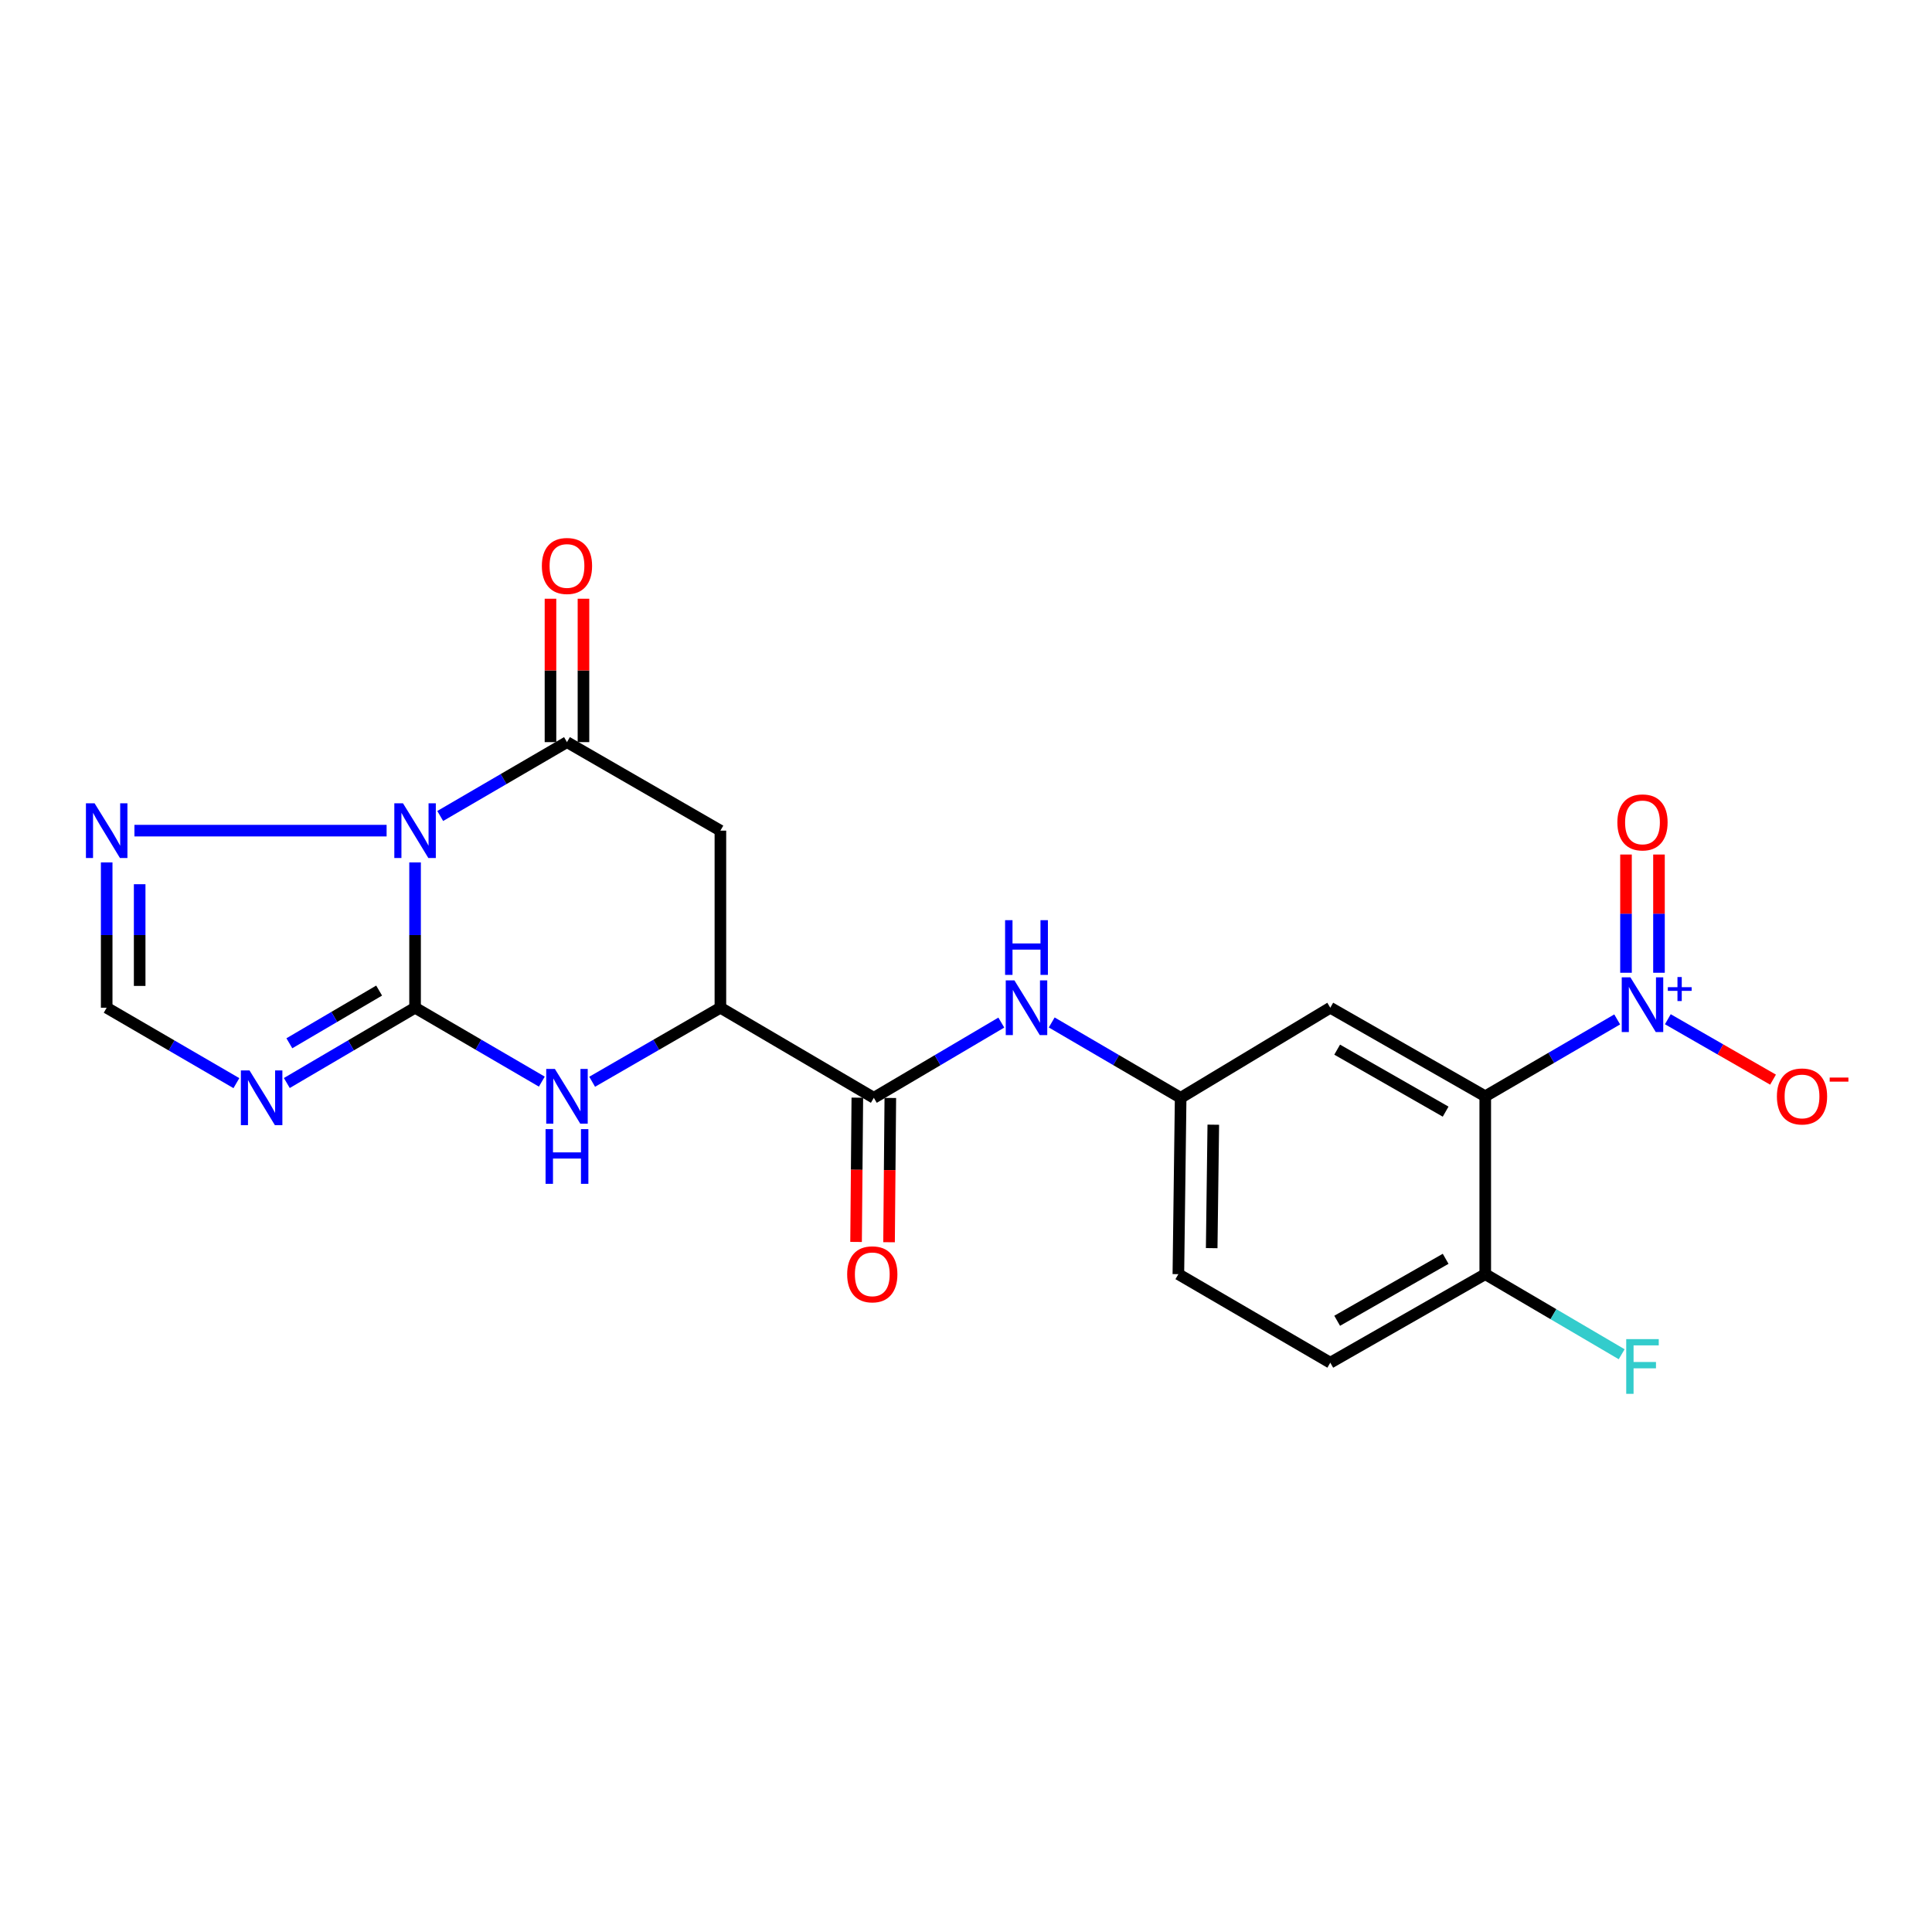 <?xml version='1.0' encoding='iso-8859-1'?>
<svg version='1.1' baseProfile='full'
              xmlns='http://www.w3.org/2000/svg'
                      xmlns:rdkit='http://www.rdkit.org/xml'
                      xmlns:xlink='http://www.w3.org/1999/xlink'
                  xml:space='preserve'
width='1000px' height='1000px' viewBox='0 0 1000 1000'>
<!-- END OF HEADER -->
<rect style='opacity:1.0;fill:#FFFFFF;stroke:none' width='1000' height='1000' x='0' y='0'> </rect>
<path class='bond-0' d='M 214.84,446.388 L 214.84,483.992' style='fill:none;fill-rule:evenodd;stroke:#0000FF;stroke-width:6px;stroke-linecap:butt;stroke-linejoin:miter;stroke-opacity:1' />
<path class='bond-0' d='M 214.84,483.992 L 214.84,521.595' style='fill:none;fill-rule:evenodd;stroke:#000000;stroke-width:6px;stroke-linecap:butt;stroke-linejoin:miter;stroke-opacity:1' />
<path class='bond-1' d='M 227.855,422.353 L 260.66,403.238' style='fill:none;fill-rule:evenodd;stroke:#0000FF;stroke-width:6px;stroke-linecap:butt;stroke-linejoin:miter;stroke-opacity:1' />
<path class='bond-1' d='M 260.66,403.238 L 293.465,384.122' style='fill:none;fill-rule:evenodd;stroke:#000000;stroke-width:6px;stroke-linecap:butt;stroke-linejoin:miter;stroke-opacity:1' />
<path class='bond-7' d='M 200.109,429.937 L 69.58,429.937' style='fill:none;fill-rule:evenodd;stroke:#0000FF;stroke-width:6px;stroke-linecap:butt;stroke-linejoin:miter;stroke-opacity:1' />
<path class='bond-3' d='M 214.84,521.595 L 181.65,541.082' style='fill:none;fill-rule:evenodd;stroke:#000000;stroke-width:6px;stroke-linecap:butt;stroke-linejoin:miter;stroke-opacity:1' />
<path class='bond-3' d='M 181.65,541.082 L 148.46,560.568' style='fill:none;fill-rule:evenodd;stroke:#0000FF;stroke-width:6px;stroke-linecap:butt;stroke-linejoin:miter;stroke-opacity:1' />
<path class='bond-3' d='M 196.238,512.718 L 173.005,526.358' style='fill:none;fill-rule:evenodd;stroke:#000000;stroke-width:6px;stroke-linecap:butt;stroke-linejoin:miter;stroke-opacity:1' />
<path class='bond-3' d='M 173.005,526.358 L 149.772,539.999' style='fill:none;fill-rule:evenodd;stroke:#0000FF;stroke-width:6px;stroke-linecap:butt;stroke-linejoin:miter;stroke-opacity:1' />
<path class='bond-5' d='M 214.84,521.595 L 247.644,540.723' style='fill:none;fill-rule:evenodd;stroke:#000000;stroke-width:6px;stroke-linecap:butt;stroke-linejoin:miter;stroke-opacity:1' />
<path class='bond-5' d='M 247.644,540.723 L 280.449,559.85' style='fill:none;fill-rule:evenodd;stroke:#0000FF;stroke-width:6px;stroke-linecap:butt;stroke-linejoin:miter;stroke-opacity:1' />
<path class='bond-6' d='M 293.465,384.122 L 372.877,429.937' style='fill:none;fill-rule:evenodd;stroke:#000000;stroke-width:6px;stroke-linecap:butt;stroke-linejoin:miter;stroke-opacity:1' />
<path class='bond-17' d='M 302.002,384.122 L 302.002,347.013' style='fill:none;fill-rule:evenodd;stroke:#000000;stroke-width:6px;stroke-linecap:butt;stroke-linejoin:miter;stroke-opacity:1' />
<path class='bond-17' d='M 302.002,347.013 L 302.002,309.904' style='fill:none;fill-rule:evenodd;stroke:#FF0000;stroke-width:6px;stroke-linecap:butt;stroke-linejoin:miter;stroke-opacity:1' />
<path class='bond-17' d='M 284.928,384.122 L 284.928,347.013' style='fill:none;fill-rule:evenodd;stroke:#000000;stroke-width:6px;stroke-linecap:butt;stroke-linejoin:miter;stroke-opacity:1' />
<path class='bond-17' d='M 284.928,347.013 L 284.928,309.904' style='fill:none;fill-rule:evenodd;stroke:#FF0000;stroke-width:6px;stroke-linecap:butt;stroke-linejoin:miter;stroke-opacity:1' />
<path class='bond-2' d='M 837.054,527.65 L 802.909,547.544' style='fill:none;fill-rule:evenodd;stroke:#0000FF;stroke-width:6px;stroke-linecap:butt;stroke-linejoin:miter;stroke-opacity:1' />
<path class='bond-2' d='M 802.909,547.544 L 768.764,567.439' style='fill:none;fill-rule:evenodd;stroke:#000000;stroke-width:6px;stroke-linecap:butt;stroke-linejoin:miter;stroke-opacity:1' />
<path class='bond-14' d='M 863.269,527.555 L 890.494,543.189' style='fill:none;fill-rule:evenodd;stroke:#0000FF;stroke-width:6px;stroke-linecap:butt;stroke-linejoin:miter;stroke-opacity:1' />
<path class='bond-14' d='M 890.494,543.189 L 917.718,558.823' style='fill:none;fill-rule:evenodd;stroke:#FF0000;stroke-width:6px;stroke-linecap:butt;stroke-linejoin:miter;stroke-opacity:1' />
<path class='bond-15' d='M 858.686,503.5 L 858.686,472.9' style='fill:none;fill-rule:evenodd;stroke:#0000FF;stroke-width:6px;stroke-linecap:butt;stroke-linejoin:miter;stroke-opacity:1' />
<path class='bond-15' d='M 858.686,472.9 L 858.686,442.3' style='fill:none;fill-rule:evenodd;stroke:#FF0000;stroke-width:6px;stroke-linecap:butt;stroke-linejoin:miter;stroke-opacity:1' />
<path class='bond-15' d='M 841.612,503.5 L 841.612,472.9' style='fill:none;fill-rule:evenodd;stroke:#0000FF;stroke-width:6px;stroke-linecap:butt;stroke-linejoin:miter;stroke-opacity:1' />
<path class='bond-15' d='M 841.612,472.9 L 841.612,442.3' style='fill:none;fill-rule:evenodd;stroke:#FF0000;stroke-width:6px;stroke-linecap:butt;stroke-linejoin:miter;stroke-opacity:1' />
<path class='bond-22' d='M 122.358,560.633 L 88.788,541.114' style='fill:none;fill-rule:evenodd;stroke:#0000FF;stroke-width:6px;stroke-linecap:butt;stroke-linejoin:miter;stroke-opacity:1' />
<path class='bond-22' d='M 88.788,541.114 L 55.218,521.595' style='fill:none;fill-rule:evenodd;stroke:#000000;stroke-width:6px;stroke-linecap:butt;stroke-linejoin:miter;stroke-opacity:1' />
<path class='bond-4' d='M 768.764,567.439 L 688.554,521.595' style='fill:none;fill-rule:evenodd;stroke:#000000;stroke-width:6px;stroke-linecap:butt;stroke-linejoin:miter;stroke-opacity:1' />
<path class='bond-4' d='M 748.26,575.386 L 692.113,543.295' style='fill:none;fill-rule:evenodd;stroke:#000000;stroke-width:6px;stroke-linecap:butt;stroke-linejoin:miter;stroke-opacity:1' />
<path class='bond-24' d='M 768.764,567.439 L 768.764,659.505' style='fill:none;fill-rule:evenodd;stroke:#000000;stroke-width:6px;stroke-linecap:butt;stroke-linejoin:miter;stroke-opacity:1' />
<path class='bond-23' d='M 306.497,559.915 L 339.687,540.755' style='fill:none;fill-rule:evenodd;stroke:#0000FF;stroke-width:6px;stroke-linecap:butt;stroke-linejoin:miter;stroke-opacity:1' />
<path class='bond-23' d='M 339.687,540.755 L 372.877,521.595' style='fill:none;fill-rule:evenodd;stroke:#000000;stroke-width:6px;stroke-linecap:butt;stroke-linejoin:miter;stroke-opacity:1' />
<path class='bond-8' d='M 372.877,429.937 L 372.877,521.595' style='fill:none;fill-rule:evenodd;stroke:#000000;stroke-width:6px;stroke-linecap:butt;stroke-linejoin:miter;stroke-opacity:1' />
<path class='bond-10' d='M 55.218,446.388 L 55.218,483.992' style='fill:none;fill-rule:evenodd;stroke:#0000FF;stroke-width:6px;stroke-linecap:butt;stroke-linejoin:miter;stroke-opacity:1' />
<path class='bond-10' d='M 55.218,483.992 L 55.218,521.595' style='fill:none;fill-rule:evenodd;stroke:#000000;stroke-width:6px;stroke-linecap:butt;stroke-linejoin:miter;stroke-opacity:1' />
<path class='bond-10' d='M 72.292,457.67 L 72.292,483.992' style='fill:none;fill-rule:evenodd;stroke:#0000FF;stroke-width:6px;stroke-linecap:butt;stroke-linejoin:miter;stroke-opacity:1' />
<path class='bond-10' d='M 72.292,483.992 L 72.292,510.314' style='fill:none;fill-rule:evenodd;stroke:#000000;stroke-width:6px;stroke-linecap:butt;stroke-linejoin:miter;stroke-opacity:1' />
<path class='bond-9' d='M 372.877,521.595 L 452.29,568.226' style='fill:none;fill-rule:evenodd;stroke:#000000;stroke-width:6px;stroke-linecap:butt;stroke-linejoin:miter;stroke-opacity:1' />
<path class='bond-12' d='M 452.29,568.226 L 485.285,548.756' style='fill:none;fill-rule:evenodd;stroke:#000000;stroke-width:6px;stroke-linecap:butt;stroke-linejoin:miter;stroke-opacity:1' />
<path class='bond-12' d='M 485.285,548.756 L 518.279,529.286' style='fill:none;fill-rule:evenodd;stroke:#0000FF;stroke-width:6px;stroke-linecap:butt;stroke-linejoin:miter;stroke-opacity:1' />
<path class='bond-18' d='M 443.753,568.151 L 443.427,605.49' style='fill:none;fill-rule:evenodd;stroke:#000000;stroke-width:6px;stroke-linecap:butt;stroke-linejoin:miter;stroke-opacity:1' />
<path class='bond-18' d='M 443.427,605.49 L 443.101,642.828' style='fill:none;fill-rule:evenodd;stroke:#FF0000;stroke-width:6px;stroke-linecap:butt;stroke-linejoin:miter;stroke-opacity:1' />
<path class='bond-18' d='M 460.826,568.3 L 460.5,605.639' style='fill:none;fill-rule:evenodd;stroke:#000000;stroke-width:6px;stroke-linecap:butt;stroke-linejoin:miter;stroke-opacity:1' />
<path class='bond-18' d='M 460.5,605.639 L 460.174,642.977' style='fill:none;fill-rule:evenodd;stroke:#FF0000;stroke-width:6px;stroke-linecap:butt;stroke-linejoin:miter;stroke-opacity:1' />
<path class='bond-11' d='M 688.554,521.595 L 611.105,568.226' style='fill:none;fill-rule:evenodd;stroke:#000000;stroke-width:6px;stroke-linecap:butt;stroke-linejoin:miter;stroke-opacity:1' />
<path class='bond-16' d='M 544.364,529.222 L 577.735,548.724' style='fill:none;fill-rule:evenodd;stroke:#0000FF;stroke-width:6px;stroke-linecap:butt;stroke-linejoin:miter;stroke-opacity:1' />
<path class='bond-16' d='M 577.735,548.724 L 611.105,568.226' style='fill:none;fill-rule:evenodd;stroke:#000000;stroke-width:6px;stroke-linecap:butt;stroke-linejoin:miter;stroke-opacity:1' />
<path class='bond-13' d='M 768.764,659.505 L 688.554,705.329' style='fill:none;fill-rule:evenodd;stroke:#000000;stroke-width:6px;stroke-linecap:butt;stroke-linejoin:miter;stroke-opacity:1' />
<path class='bond-13' d='M 748.262,651.553 L 692.116,683.63' style='fill:none;fill-rule:evenodd;stroke:#000000;stroke-width:6px;stroke-linecap:butt;stroke-linejoin:miter;stroke-opacity:1' />
<path class='bond-21' d='M 768.764,659.505 L 804.067,680.23' style='fill:none;fill-rule:evenodd;stroke:#000000;stroke-width:6px;stroke-linecap:butt;stroke-linejoin:miter;stroke-opacity:1' />
<path class='bond-21' d='M 804.067,680.23 L 839.37,700.955' style='fill:none;fill-rule:evenodd;stroke:#33CCCC;stroke-width:6px;stroke-linecap:butt;stroke-linejoin:miter;stroke-opacity:1' />
<path class='bond-20' d='M 611.105,568.226 L 609.92,659.505' style='fill:none;fill-rule:evenodd;stroke:#000000;stroke-width:6px;stroke-linecap:butt;stroke-linejoin:miter;stroke-opacity:1' />
<path class='bond-20' d='M 628,582.14 L 627.17,646.035' style='fill:none;fill-rule:evenodd;stroke:#000000;stroke-width:6px;stroke-linecap:butt;stroke-linejoin:miter;stroke-opacity:1' />
<path class='bond-19' d='M 688.554,705.329 L 609.92,659.505' style='fill:none;fill-rule:evenodd;stroke:#000000;stroke-width:6px;stroke-linecap:butt;stroke-linejoin:miter;stroke-opacity:1' />
<path  class='atom-0' d='M 208.58 415.777
L 217.86 430.777
Q 218.78 432.257, 220.26 434.937
Q 221.74 437.617, 221.82 437.777
L 221.82 415.777
L 225.58 415.777
L 225.58 444.097
L 221.7 444.097
L 211.74 427.697
Q 210.58 425.777, 209.34 423.577
Q 208.14 421.377, 207.78 420.697
L 207.78 444.097
L 204.1 444.097
L 204.1 415.777
L 208.58 415.777
' fill='#0000FF'/>
<path  class='atom-3' d='M 843.889 505.861
L 853.169 520.861
Q 854.089 522.341, 855.569 525.021
Q 857.049 527.701, 857.129 527.861
L 857.129 505.861
L 860.889 505.861
L 860.889 534.181
L 857.009 534.181
L 847.049 517.781
Q 845.889 515.861, 844.649 513.661
Q 843.449 511.461, 843.089 510.781
L 843.089 534.181
L 839.409 534.181
L 839.409 505.861
L 843.889 505.861
' fill='#0000FF'/>
<path  class='atom-3' d='M 863.265 510.966
L 868.255 510.966
L 868.255 505.712
L 870.472 505.712
L 870.472 510.966
L 875.594 510.966
L 875.594 512.866
L 870.472 512.866
L 870.472 518.146
L 868.255 518.146
L 868.255 512.866
L 863.265 512.866
L 863.265 510.966
' fill='#0000FF'/>
<path  class='atom-4' d='M 129.158 554.066
L 138.438 569.066
Q 139.358 570.546, 140.838 573.226
Q 142.318 575.906, 142.398 576.066
L 142.398 554.066
L 146.158 554.066
L 146.158 582.386
L 142.278 582.386
L 132.318 565.986
Q 131.158 564.066, 129.918 561.866
Q 128.718 559.666, 128.358 558.986
L 128.358 582.386
L 124.678 582.386
L 124.678 554.066
L 129.158 554.066
' fill='#0000FF'/>
<path  class='atom-6' d='M 287.205 553.279
L 296.485 568.279
Q 297.405 569.759, 298.885 572.439
Q 300.365 575.119, 300.445 575.279
L 300.445 553.279
L 304.205 553.279
L 304.205 581.599
L 300.325 581.599
L 290.365 565.199
Q 289.205 563.279, 287.965 561.079
Q 286.765 558.879, 286.405 558.199
L 286.405 581.599
L 282.725 581.599
L 282.725 553.279
L 287.205 553.279
' fill='#0000FF'/>
<path  class='atom-6' d='M 282.385 584.431
L 286.225 584.431
L 286.225 596.471
L 300.705 596.471
L 300.705 584.431
L 304.545 584.431
L 304.545 612.751
L 300.705 612.751
L 300.705 599.671
L 286.225 599.671
L 286.225 612.751
L 282.385 612.751
L 282.385 584.431
' fill='#0000FF'/>
<path  class='atom-8' d='M 48.958 415.777
L 58.238 430.777
Q 59.158 432.257, 60.638 434.937
Q 62.118 437.617, 62.198 437.777
L 62.198 415.777
L 65.958 415.777
L 65.958 444.097
L 62.078 444.097
L 52.118 427.697
Q 50.958 425.777, 49.718 423.577
Q 48.518 421.377, 48.158 420.697
L 48.158 444.097
L 44.478 444.097
L 44.478 415.777
L 48.958 415.777
' fill='#0000FF'/>
<path  class='atom-13' d='M 525.053 507.435
L 534.333 522.435
Q 535.253 523.915, 536.733 526.595
Q 538.213 529.275, 538.293 529.435
L 538.293 507.435
L 542.053 507.435
L 542.053 535.755
L 538.173 535.755
L 528.213 519.355
Q 527.053 517.435, 525.813 515.235
Q 524.613 513.035, 524.253 512.355
L 524.253 535.755
L 520.573 535.755
L 520.573 507.435
L 525.053 507.435
' fill='#0000FF'/>
<path  class='atom-13' d='M 520.233 476.283
L 524.073 476.283
L 524.073 488.323
L 538.553 488.323
L 538.553 476.283
L 542.393 476.283
L 542.393 504.603
L 538.553 504.603
L 538.553 491.523
L 524.073 491.523
L 524.073 504.603
L 520.233 504.603
L 520.233 476.283
' fill='#0000FF'/>
<path  class='atom-15' d='M 919.72 567.519
Q 919.72 560.719, 923.08 556.919
Q 926.44 553.119, 932.72 553.119
Q 939 553.119, 942.36 556.919
Q 945.72 560.719, 945.72 567.519
Q 945.72 574.399, 942.32 578.319
Q 938.92 582.199, 932.72 582.199
Q 926.48 582.199, 923.08 578.319
Q 919.72 574.439, 919.72 567.519
M 932.72 578.999
Q 937.04 578.999, 939.36 576.119
Q 941.72 573.199, 941.72 567.519
Q 941.72 561.959, 939.36 559.159
Q 937.04 556.319, 932.72 556.319
Q 928.4 556.319, 926.04 559.119
Q 923.72 561.919, 923.72 567.519
Q 923.72 573.239, 926.04 576.119
Q 928.4 578.999, 932.72 578.999
' fill='#FF0000'/>
<path  class='atom-15' d='M 947.04 557.741
L 956.729 557.741
L 956.729 559.853
L 947.04 559.853
L 947.04 557.741
' fill='#FF0000'/>
<path  class='atom-16' d='M 837.149 425.673
Q 837.149 418.873, 840.509 415.073
Q 843.869 411.273, 850.149 411.273
Q 856.429 411.273, 859.789 415.073
Q 863.149 418.873, 863.149 425.673
Q 863.149 432.553, 859.749 436.473
Q 856.349 440.353, 850.149 440.353
Q 843.909 440.353, 840.509 436.473
Q 837.149 432.593, 837.149 425.673
M 850.149 437.153
Q 854.469 437.153, 856.789 434.273
Q 859.149 431.353, 859.149 425.673
Q 859.149 420.113, 856.789 417.313
Q 854.469 414.473, 850.149 414.473
Q 845.829 414.473, 843.469 417.273
Q 841.149 420.073, 841.149 425.673
Q 841.149 431.393, 843.469 434.273
Q 845.829 437.153, 850.149 437.153
' fill='#FF0000'/>
<path  class='atom-18' d='M 280.465 292.942
Q 280.465 286.142, 283.825 282.342
Q 287.185 278.542, 293.465 278.542
Q 299.745 278.542, 303.105 282.342
Q 306.465 286.142, 306.465 292.942
Q 306.465 299.822, 303.065 303.742
Q 299.665 307.622, 293.465 307.622
Q 287.225 307.622, 283.825 303.742
Q 280.465 299.862, 280.465 292.942
M 293.465 304.422
Q 297.785 304.422, 300.105 301.542
Q 302.465 298.622, 302.465 292.942
Q 302.465 287.382, 300.105 284.582
Q 297.785 281.742, 293.465 281.742
Q 289.145 281.742, 286.785 284.542
Q 284.465 287.342, 284.465 292.942
Q 284.465 298.662, 286.785 301.542
Q 289.145 304.422, 293.465 304.422
' fill='#FF0000'/>
<path  class='atom-19' d='M 438.493 659.585
Q 438.493 652.785, 441.853 648.985
Q 445.213 645.185, 451.493 645.185
Q 457.773 645.185, 461.133 648.985
Q 464.493 652.785, 464.493 659.585
Q 464.493 666.465, 461.093 670.385
Q 457.693 674.265, 451.493 674.265
Q 445.253 674.265, 441.853 670.385
Q 438.493 666.505, 438.493 659.585
M 451.493 671.065
Q 455.813 671.065, 458.133 668.185
Q 460.493 665.265, 460.493 659.585
Q 460.493 654.025, 458.133 651.225
Q 455.813 648.385, 451.493 648.385
Q 447.173 648.385, 444.813 651.185
Q 442.493 653.985, 442.493 659.585
Q 442.493 665.305, 444.813 668.185
Q 447.173 671.065, 451.493 671.065
' fill='#FF0000'/>
<path  class='atom-22' d='M 841.729 693.123
L 858.569 693.123
L 858.569 696.363
L 845.529 696.363
L 845.529 704.963
L 857.129 704.963
L 857.129 708.243
L 845.529 708.243
L 845.529 721.443
L 841.729 721.443
L 841.729 693.123
' fill='#33CCCC'/>
</svg>
